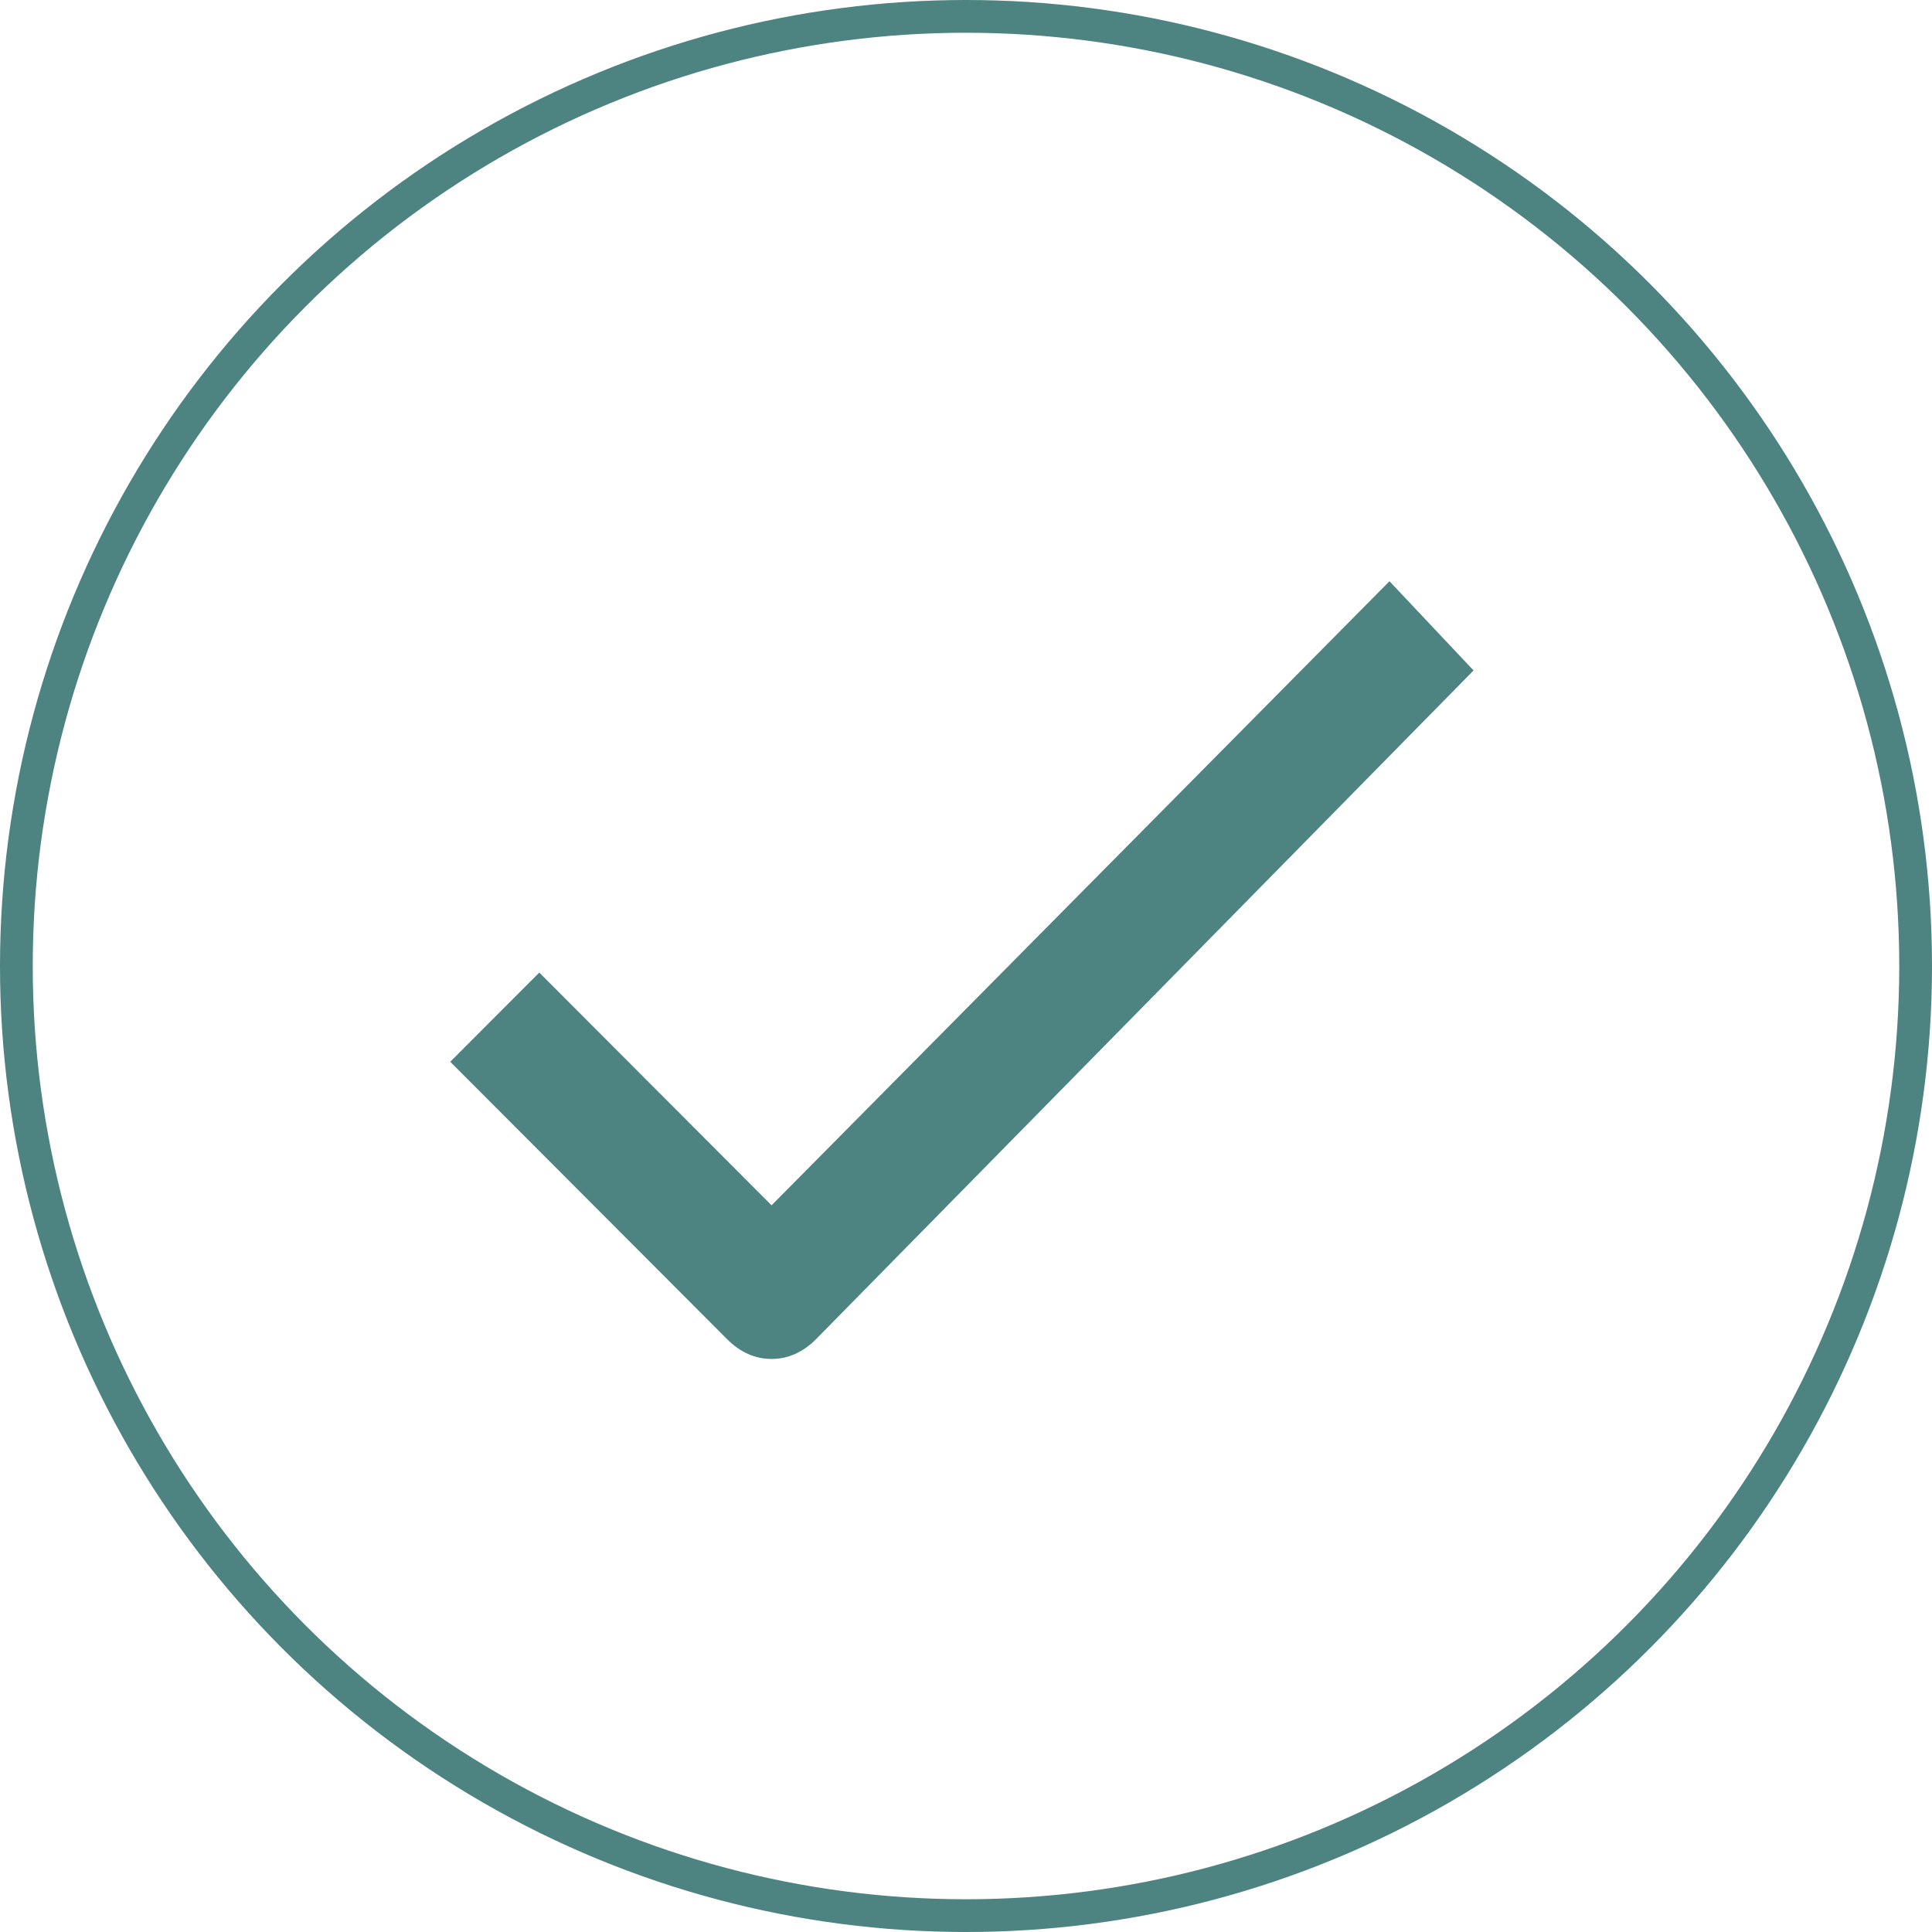 <svg width="236" height="236" viewBox="0 0 236 236" fill="none" xmlns="http://www.w3.org/2000/svg">
<path d="M99.688 163.579C98.083 165.186 96.271 166 94.25 166C92.229 166 90.417 165.186 88.812 163.579L55 129.699L65.875 118.803L94.25 147.234L169.729 71L180 81.897L99.688 163.579Z" fill="#4D8380"/>
<circle cx="118" cy="118" r="116" stroke="#4D8380" stroke-width="4"/>
</svg>
